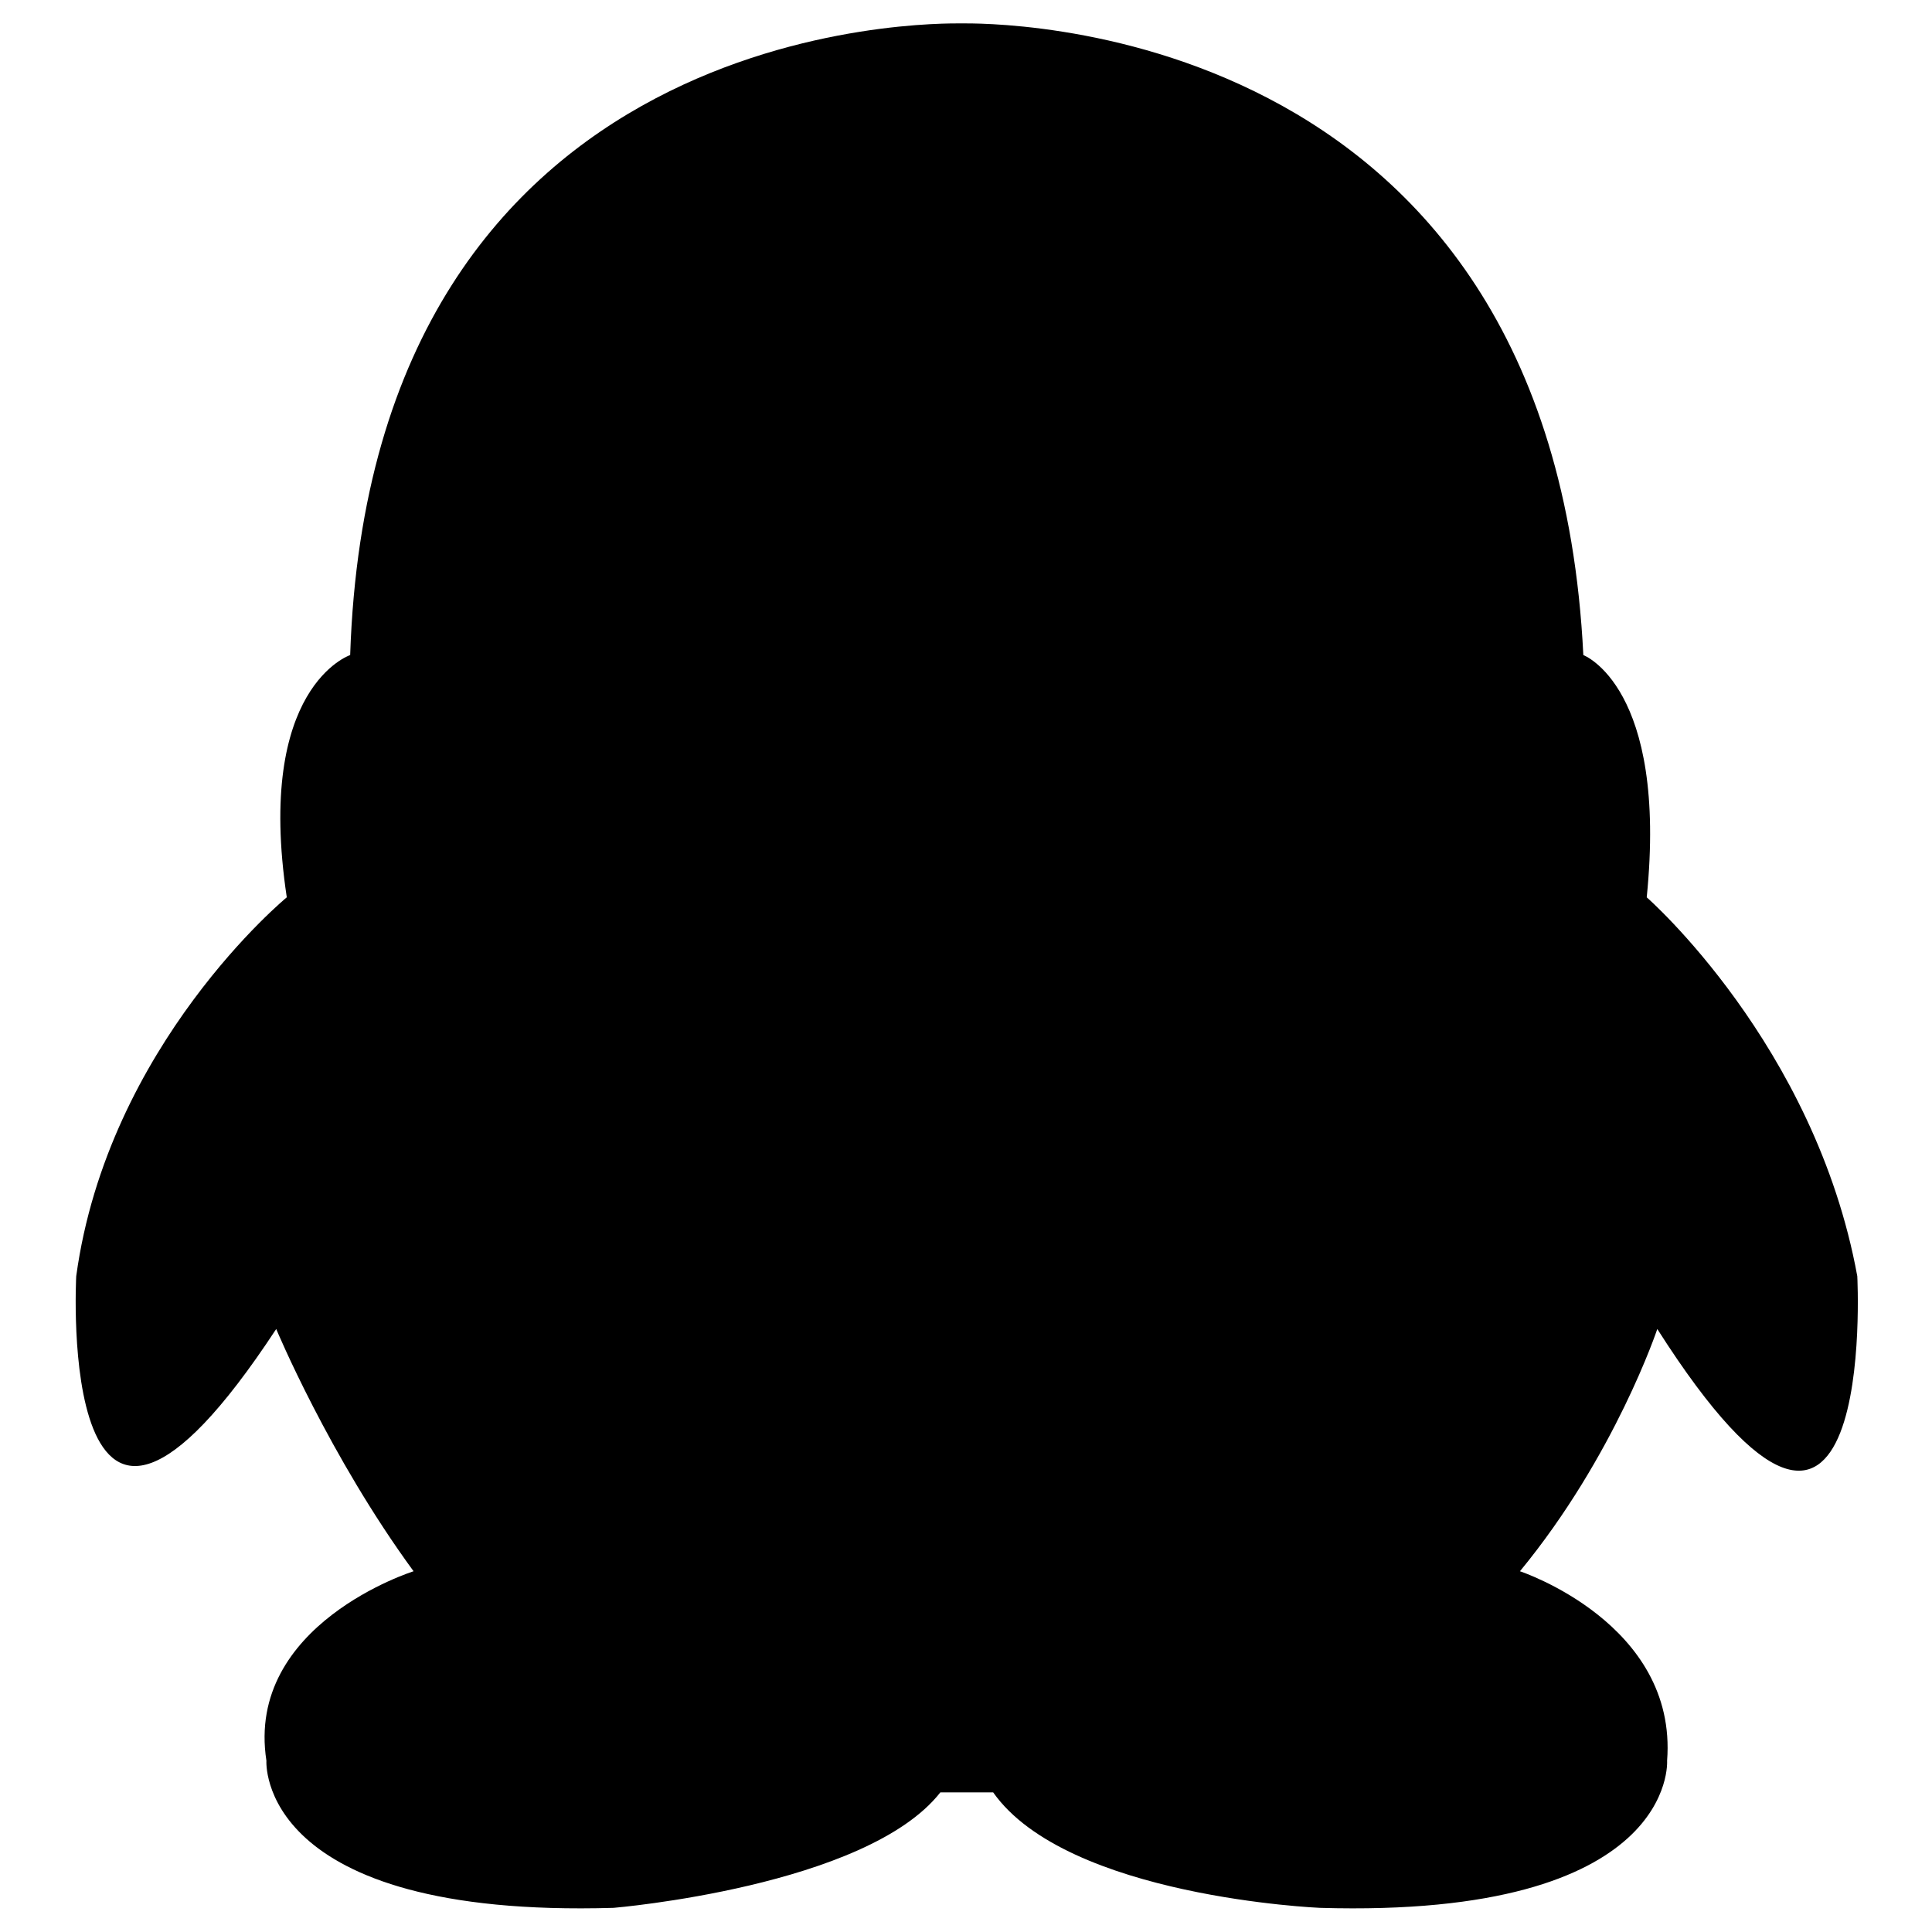 <?xml version="1.0" encoding="utf-8"?>
<!-- Svg Vector Icons : http://www.onlinewebfonts.com/icon -->
<!DOCTYPE svg PUBLIC "-//W3C//DTD SVG 1.1//EN" "http://www.w3.org/Graphics/SVG/1.1/DTD/svg11.dtd">
<svg version="1.1" xmlns="http://www.w3.org/2000/svg" xmlns:xlink="http://www.w3.org/1999/xlink" x="0px" y="0px" viewBox="0 0 256 256" enable-background="new 0 0 256 256" xml:space="preserve">
<g><g><path fill="#000000" d="M46.4,86.8c0,0-12.6,4.2-8.4,32.1c0,0-23.7,19.5-27.9,50.2c0,0-2.8,51.6,26.5,7c0,0,7,16.8,18.2,32.1c0,0-22.3,7-19.5,25.1c0,0-1.4,20.9,46,19.5c0,0,33.5-2.8,43.3-15.3h2.8l0,0h4.2c9.8,13.9,43.3,15.3,43.3,15.3c47.4,1.4,46-19.5,46-19.5c1.4-18.2-19.5-25.1-19.5-25.1c12.6-15.3,18.2-32.1,18.2-32.1c29.3,46,26.5-7,26.5-7c-5.6-30.7-27.9-50.2-27.9-50.2c2.8-27.9-8.4-32.1-8.4-32.1c-4.2-85.1-79.6-83.7-82.4-83.7l0,0C124.5,3.1,49.2,1.7,46.4,86.8z"/></g></g>
</svg>
